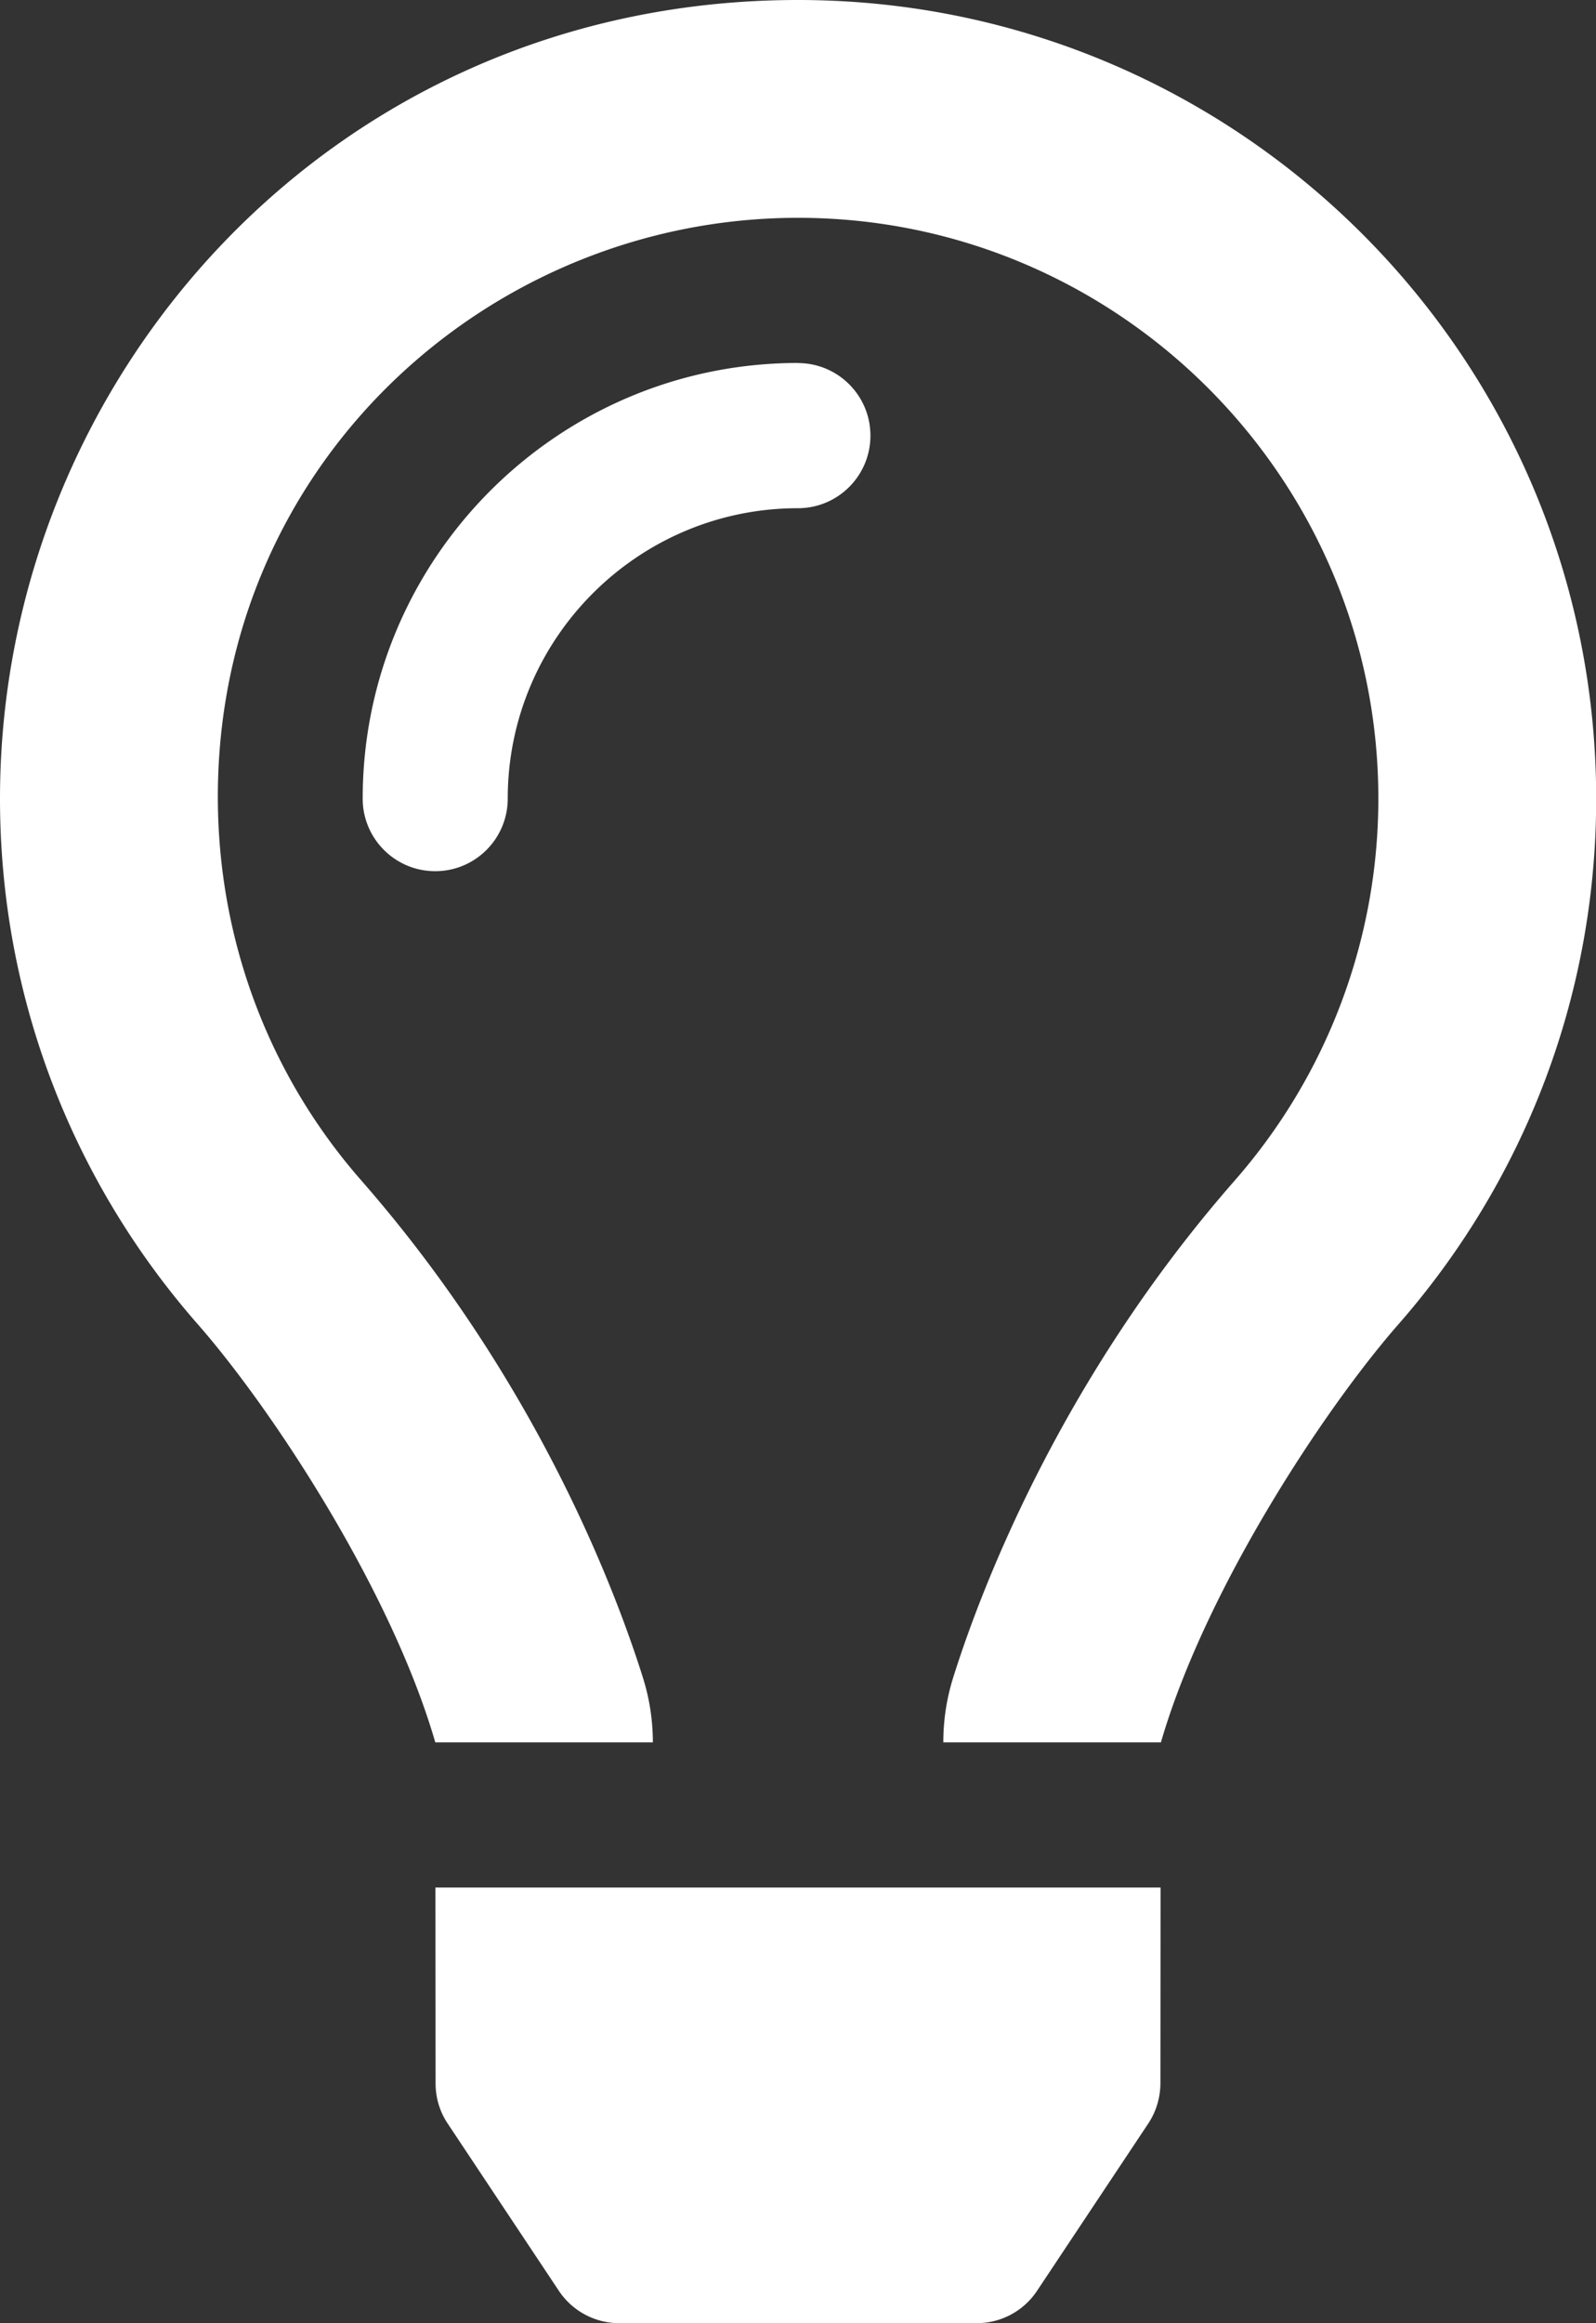 <?xml version="1.0" encoding="UTF-8" standalone="no"?>
<svg
   viewBox="0 0 17.188 25"
   version="1.1"
   id="svg4"
   sodipodi:docname="LightbulbRegular.svg"
   inkscape:version="1.2.2 (b0a8486541, 2022-12-01)"
   width="17.188"
   height="25"
   xmlns:inkscape="http://www.inkscape.org/namespaces/inkscape"
   xmlns:sodipodi="http://sodipodi.sourceforge.net/DTD/sodipodi-0.dtd"
   xmlns="http://www.w3.org/2000/svg"
   xmlns:svg="http://www.w3.org/2000/svg">
  <rect x="0" y="0" width="17.188" height="25" fill="#333333" stroke="none"/>
  <defs
     id="defs8" />
  <sodipodi:namedview
     id="namedview6"
     pagecolor="#ffffff"
     bordercolor="#666666"
     borderopacity="1.0"
     inkscape:showpageshadow="2"
     inkscape:pageopacity="0.0"
     inkscape:pagecheckerboard="0"
     inkscape:deskcolor="#d1d1d1"
     showgrid="false"
     inkscape:zoom="1.5273438"
     inkscape:cx="176.12276"
     inkscape:cy="255.99999"
     inkscape:window-width="1920"
     inkscape:window-height="1043"
     inkscape:window-x="0"
     inkscape:window-y="0"
     inkscape:window-maximized="1"
     inkscape:current-layer="svg4" />
  <path
     d="m 8.594,3.906 c -2.585,0 -4.688,2.103 -4.688,4.688 0,0.432 0.35,0.781 0.781,0.781 0.432,0 0.781,-0.35 0.781,-0.781 0,-1.724 1.402,-3.125 3.125,-3.125 0.432,0 0.781,-0.35 0.781,-0.781 0,-0.432 -0.35,-0.781 -0.781,-0.781 z M 4.691,22.421 c 0,0.154 0.045,0.304 0.131,0.432 L 6.018,24.651 C 6.163,24.869 6.407,25 6.669,25 H 10.519 c 0.262,0 0.506,-0.131 0.65,-0.349 l 1.197,-1.799 c 0.085,-0.128 0.13,-0.278 0.131,-0.432 l 0.002,-2.108 H 4.689 Z M 8.594,0 C 3.6,0 0,4.051 0,8.594 c 0,2.167 0.803,4.143 2.127,5.653 0.813,0.927 2.087,2.871 2.56,4.5 v 0.003 h 2.344 v -0.006 C 7.03,18.512 6.995,18.28 6.925,18.057 6.652,17.188 5.811,14.895 3.89,12.702 2.887,11.558 2.351,10.107 2.346,8.594 c -0.01,-3.596 2.914,-6.25 6.248,-6.25 3.446,0 6.25,2.804 6.25,6.25 0,1.512 -0.549,2.971 -1.545,4.108 -1.91,2.178 -2.755,4.466 -3.032,5.345 a 2.32,2.32 0 0 0 -0.108,0.698 v 0.005 h 2.344 v -0.002 c 0.473,-1.629 1.747,-3.573 2.56,-4.5 1.323,-1.511 2.127,-3.487 2.127,-5.654 C 17.188,3.848 13.34,0 8.594,0 Z"
     fill="currentColor"
     id="path2"
     style="fill:#ffffff;stroke-width:0.049" />
</svg>
